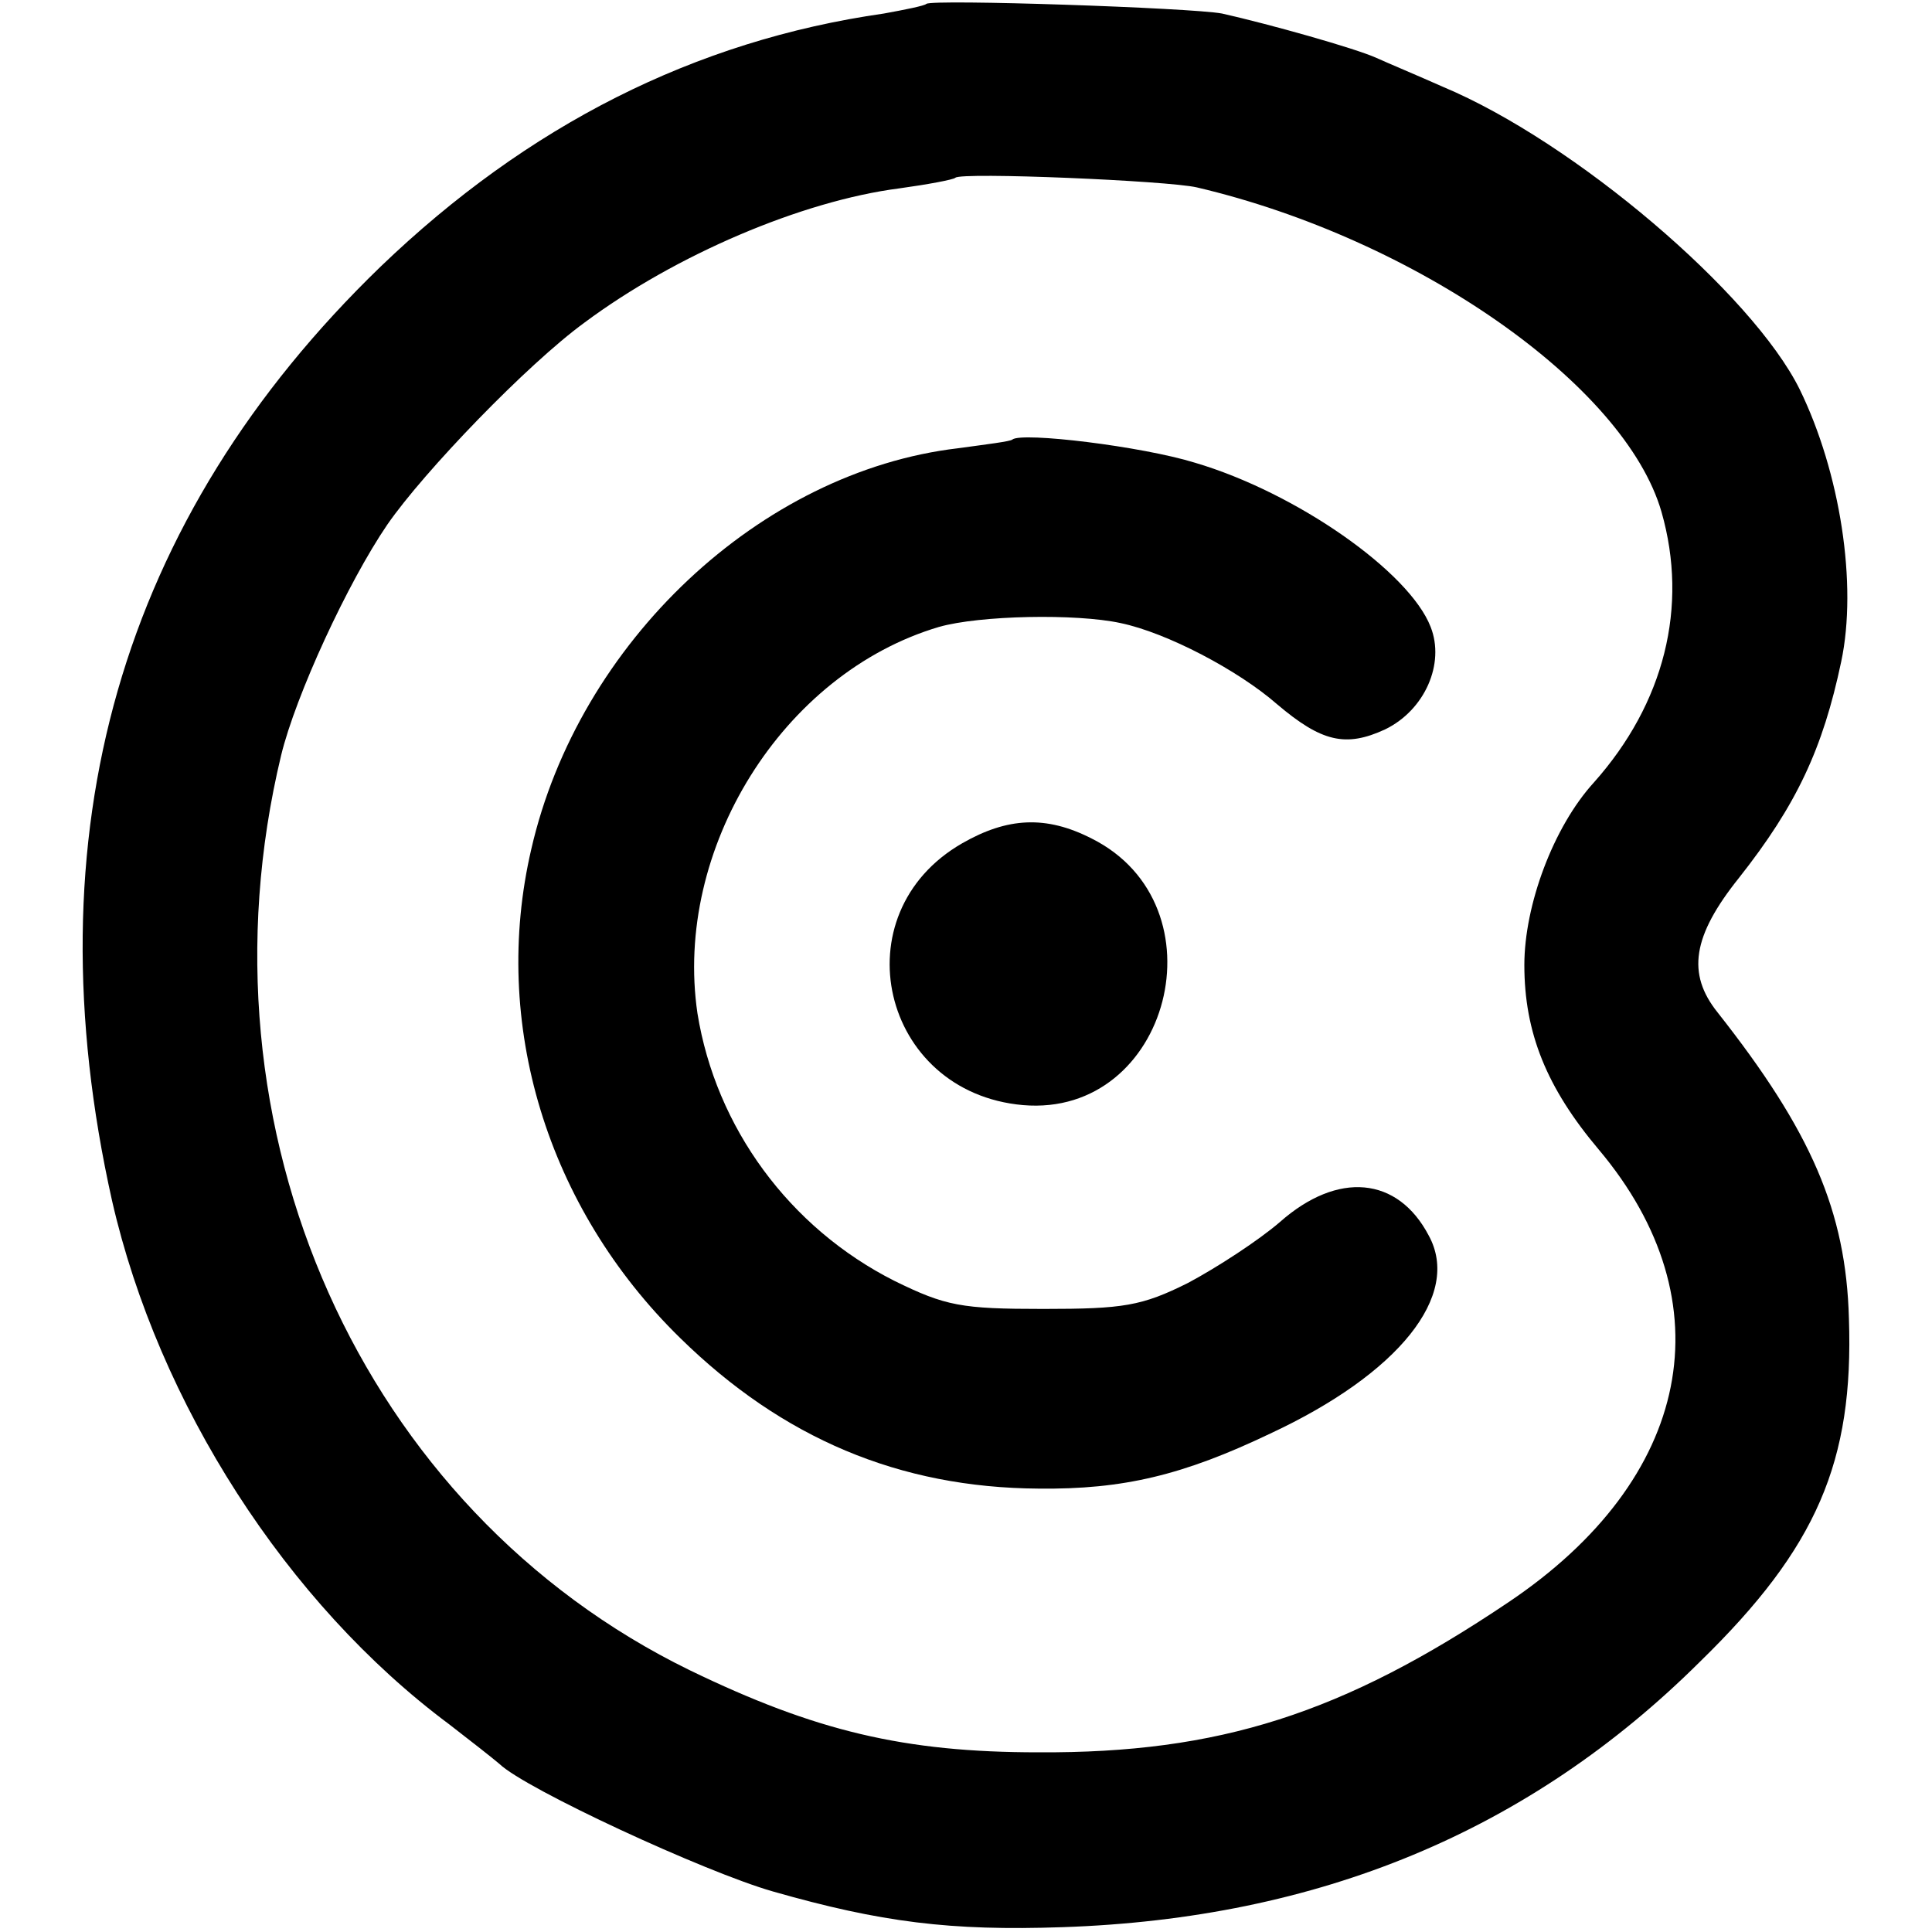 <?xml version="1.0" standalone="no"?>
<!DOCTYPE svg PUBLIC "-//W3C//DTD SVG 20010904//EN"
 "http://www.w3.org/TR/2001/REC-SVG-20010904/DTD/svg10.dtd">
<svg version="1.0" xmlns="http://www.w3.org/2000/svg"
 width="200pt" height="200pt" viewBox="0 0 200 200"
 preserveAspectRatio="xMidYMid meet">
<g transform="translate(0,200) scale(0.1,-0.1)"
fill="#000000" stroke="none">
<path d="M959 1996 c-2 -2 -22 -6 -44 -10 -196 -28 -369 -116 -521 -262 -270
-261 -363 -587 -278 -967 48 -210 181 -417 349 -542 22 -17 45 -35 52 -41 27
-26 213 -112 283 -132 112 -32 184 -41 300 -37 265 9 483 99 660 275 121 118
159 207 154 355 -3 111 -39 194 -136 317 -32 40 -26 79 22 139 60 76 87 134
106 224 17 80 -1 196 -43 282 -49 99 -233 256 -369 313 -27 12 -58 25 -69 30
-22 10 -111 35 -160 46 -32 6 -300 15 -306 10z m280 -190 c226 -53 443 -204
481 -336 28 -98 3 -198 -70 -280 -42 -46 -72 -127 -72 -189 0 -70 23 -127 77
-191 133 -158 97 -341 -94 -469 -171 -115 -299 -156 -486 -155 -139 0 -231 22
-361 85 -340 166 -516 560 -423 947 15 62 69 179 110 239 38 55 145 166 204
209 94 70 225 126 326 139 29 4 56 9 58 11 6 6 220 -3 250 -10z"/>
<path d="M1048 1545 c-2 -2 -27 -5 -56 -9 -205 -24 -393 -201 -442 -415 -42
-180 16 -371 154 -506 106 -104 227 -155 371 -156 88 -1 150 14 240 57 133 62
198 143 164 205 -32 61 -94 67 -154 14 -22 -19 -65 -47 -95 -63 -48 -24 -67
-27 -150 -27 -85 0 -101 3 -154 29 -109 55 -185 159 -204 277 -25 170 88 352
250 400 42 12 142 14 188 4 48 -10 122 -49 162 -84 46 -39 71 -45 112 -26 41
20 62 68 47 106 -22 57 -139 139 -244 170 -55 17 -179 32 -189 24z"/>
<path d="M996 1127 c-127 -73 -84 -258 63 -271 152 -13 209 207 71 276 -47 24
-87 22 -134 -5z"/>
</g>
</svg>
